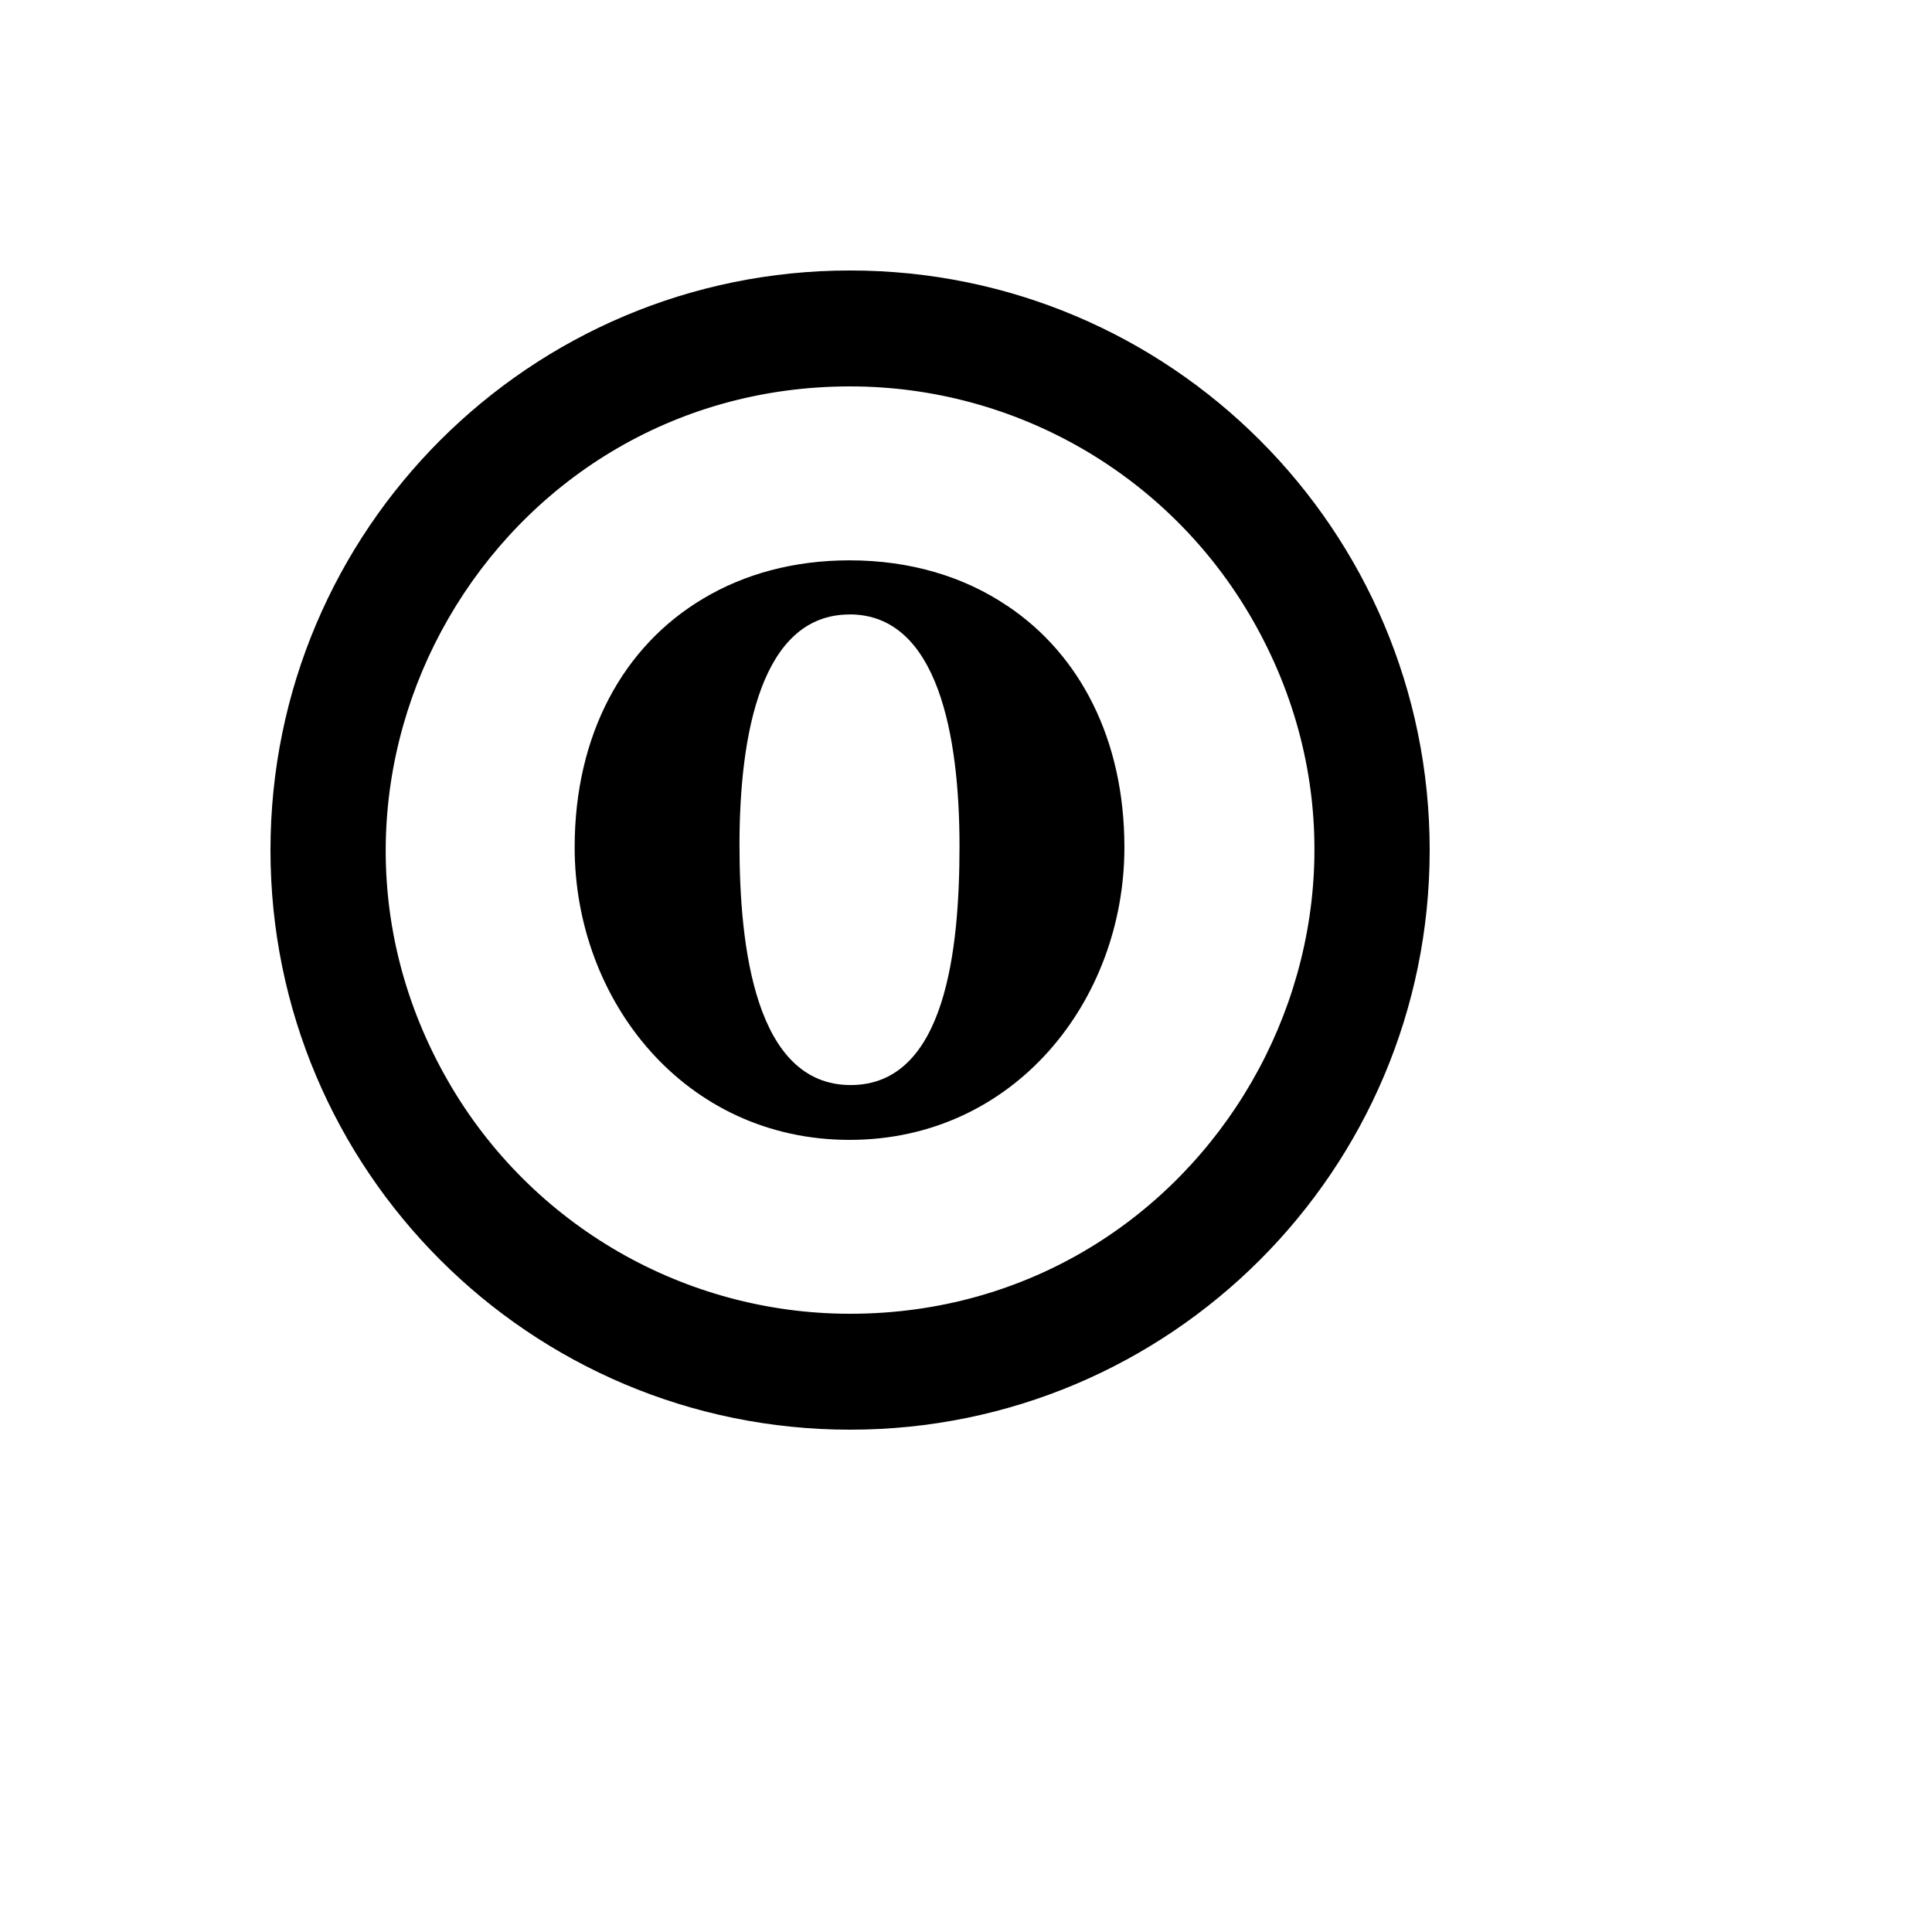 <svg xmlns="http://www.w3.org/2000/svg" version="1.1" xmlns:xlink="http://www.w3.org/1999/xlink" width="100%" height="100%" id="svgWorkerArea" viewBox="-25 -25 625 625" xmlns:idraw="https://idraw.muisca.co" style="background: white;"><defs id="defsdoc"><pattern id="patternBool" x="0" y="0" width="10" height="10" patternUnits="userSpaceOnUse" patternTransform="rotate(35)"><circle cx="5" cy="5" r="4" style="stroke: none;fill: #ff000070;"></circle></pattern></defs><g id="fileImp-998696995" class="cosito"><path id="pathImp-522795222" class="grouped" d="M250 400C365.47 400 437.639 274.999 379.904 175 353.108 128.59 303.589 100 250 100 134.53 100 62.361 225.001 120.096 325 146.892 371.41 196.411 400 250 400 250 400 250 400 250 400M250 437.5C146.444 437.5 62.5 353.556 62.5 250 62.5 146.444 146.444 62.5 250 62.5 353.556 62.5 437.5 146.444 437.5 250 437.5 353.556 353.556 437.5 250 437.5 250 437.5 250 437.5 250 437.5"></path><path id="pathImp-877568880" class="grouped" d="M300.869 171.006C286.825 161.519 269.444 156.269 249.85 156.269 231.925 156.269 215.856 160.637 202.488 168.644 176.744 183.925 160.9 212.5 160.9 249.119 160.9 298.637 196.469 343.75 249.831 343.75 303.194 343.75 338.744 298.637 338.744 249.1 338.744 214.281 324.419 186.738 300.869 170.988 300.869 170.988 300.869 171.006 300.869 171.006M249.85 173.762C278.462 173.762 285.4 213.044 285.4 248.706 285.4 281.781 281.05 326.012 250.188 326.012 219.325 326.012 214.225 281.35 214.225 248.312 214.225 212.631 221.219 173.781 249.85 173.781 249.85 173.781 249.85 173.762 249.85 173.762"></path></g></svg>